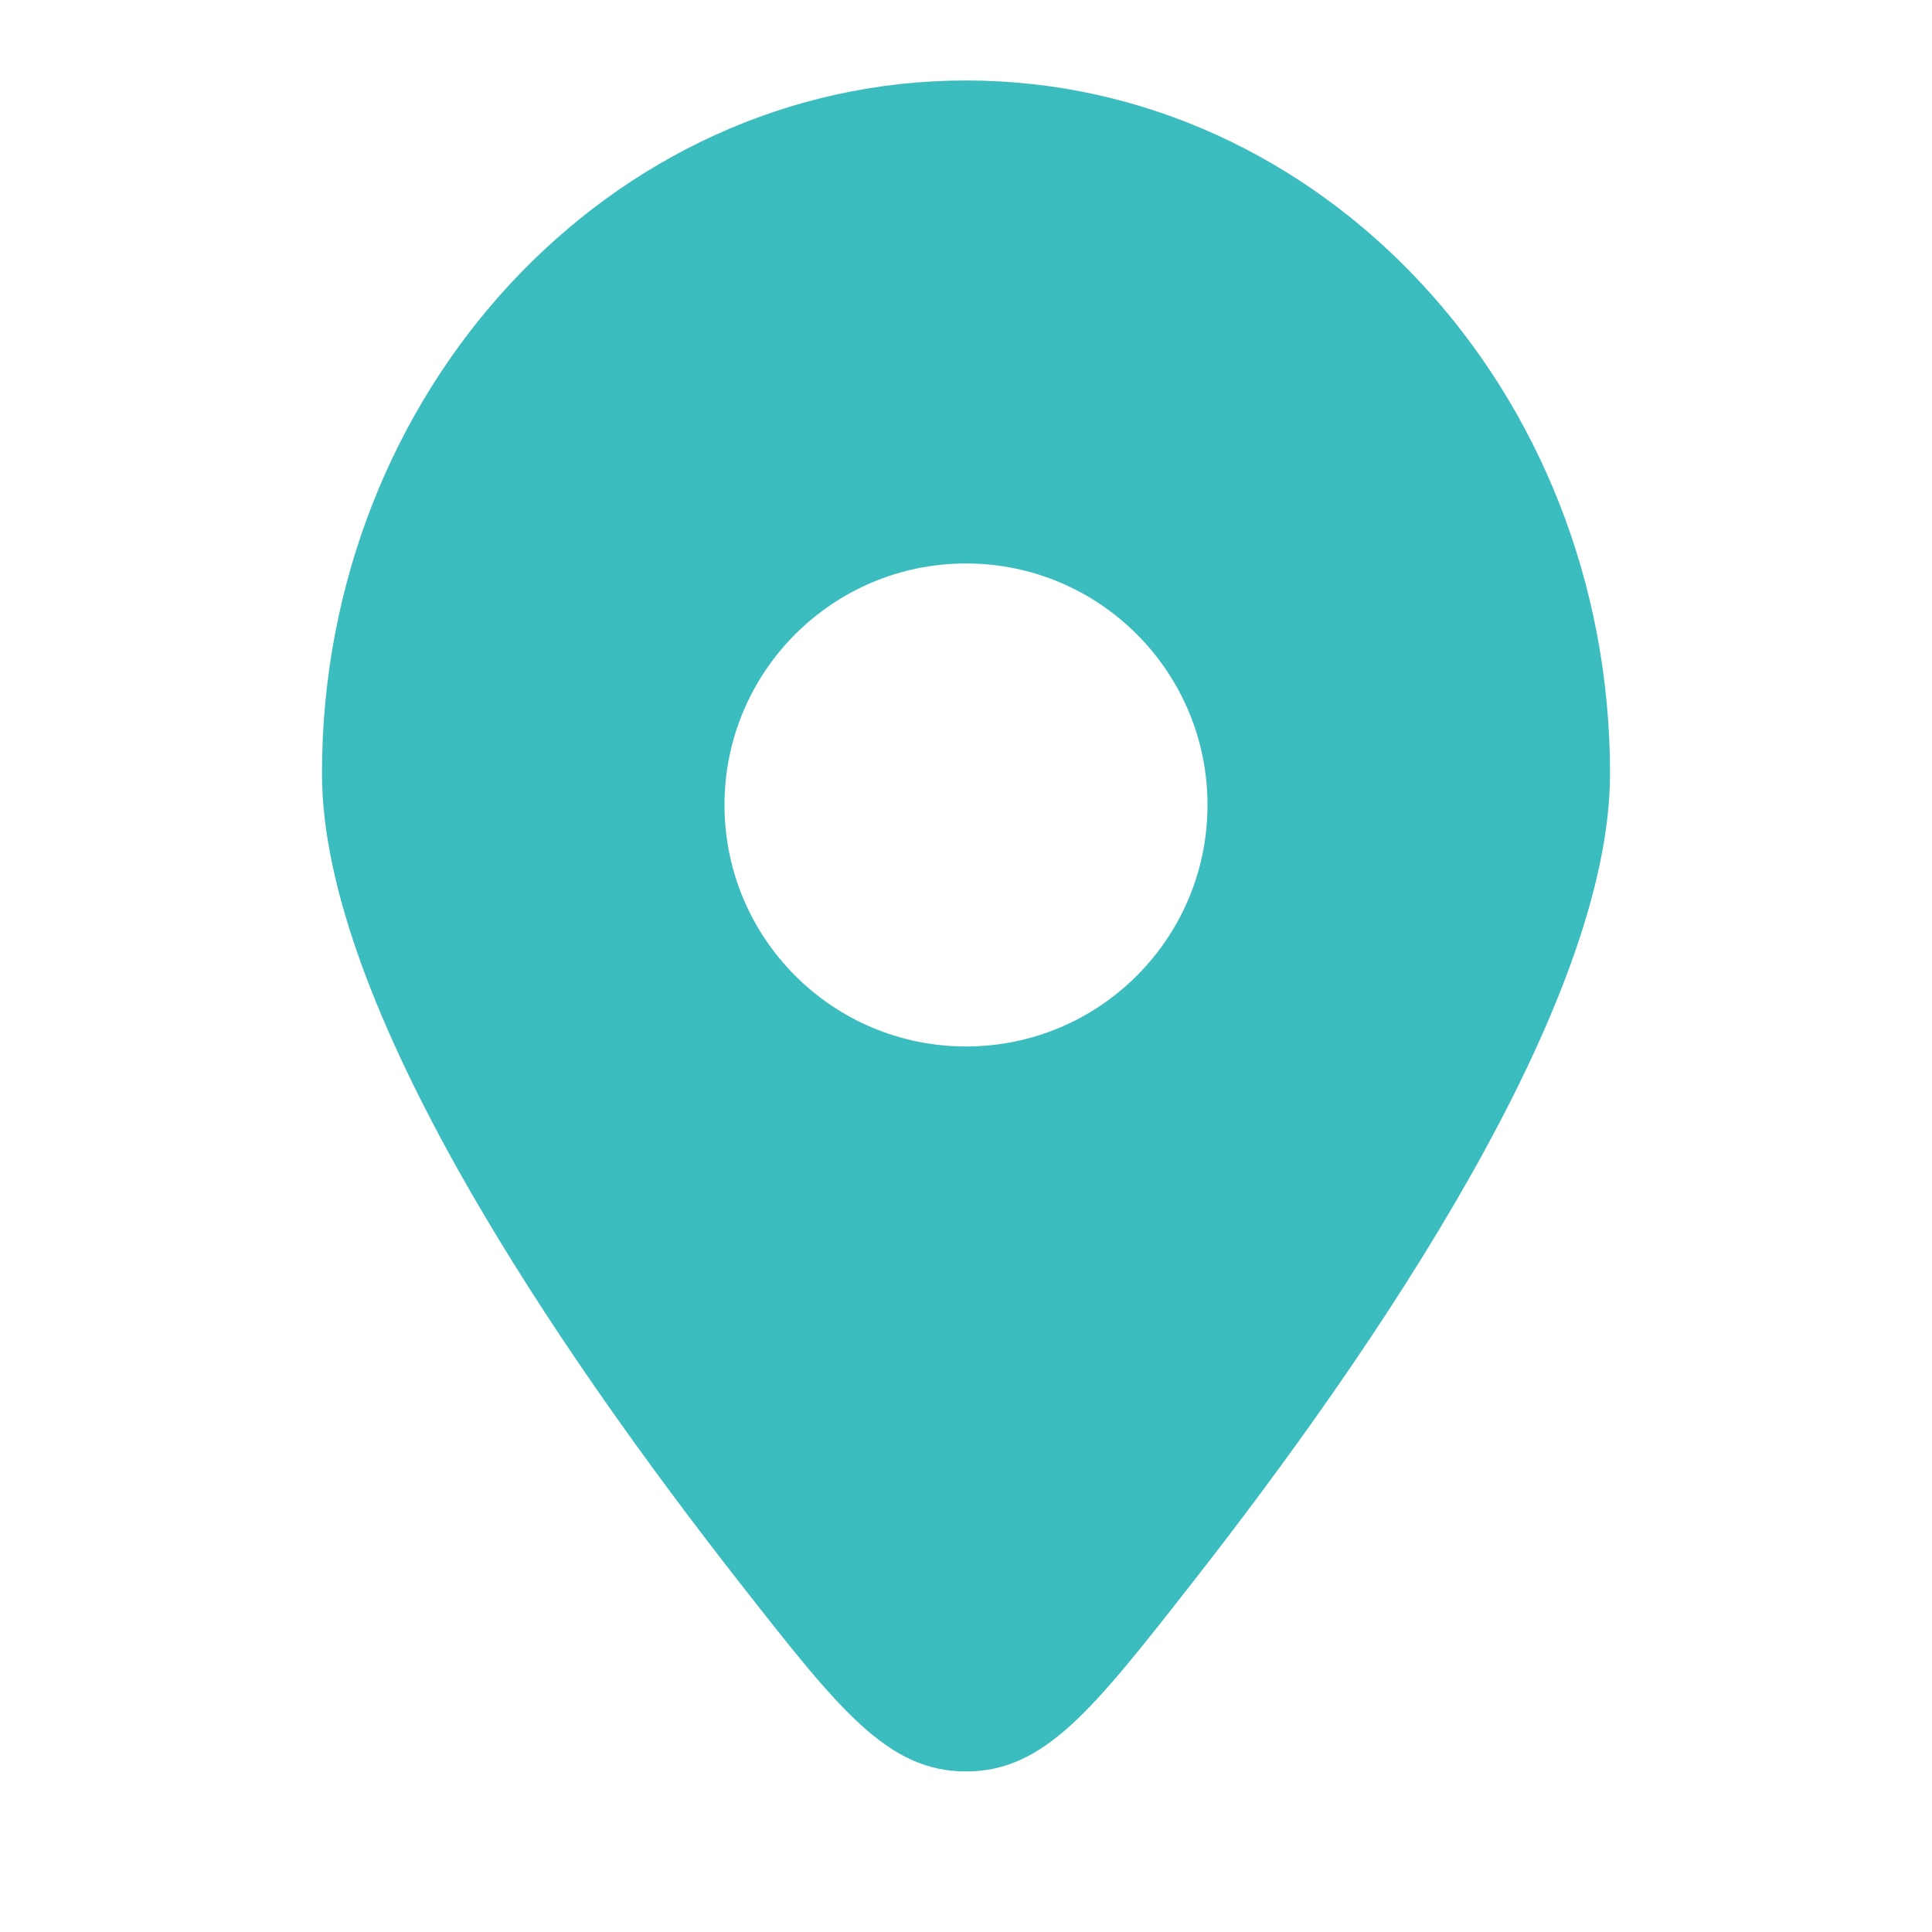<?xml version="1.0" encoding="UTF-8"?> <svg xmlns="http://www.w3.org/2000/svg" width="20" height="20" viewBox="0 0 20 20" fill="none"><path fill-rule="evenodd" clip-rule="evenodd" d="M12.317 16.417C14.242 13.963 16.667 10.397 16.667 8.007C16.667 4.045 13.682 0.833 10 0.833C6.318 0.833 3.333 4.045 3.333 8.007C3.333 10.397 5.758 13.963 7.683 16.417C8.687 17.698 9.189 18.338 10 18.338C10.811 18.338 11.313 17.698 12.317 16.417ZM10 10.833C8.619 10.833 7.5 9.714 7.5 8.333C7.5 6.953 8.619 5.833 10 5.833C11.381 5.833 12.5 6.953 12.5 8.333C12.5 9.714 11.381 10.833 10 10.833Z" fill="#3BBDBF"></path></svg> 